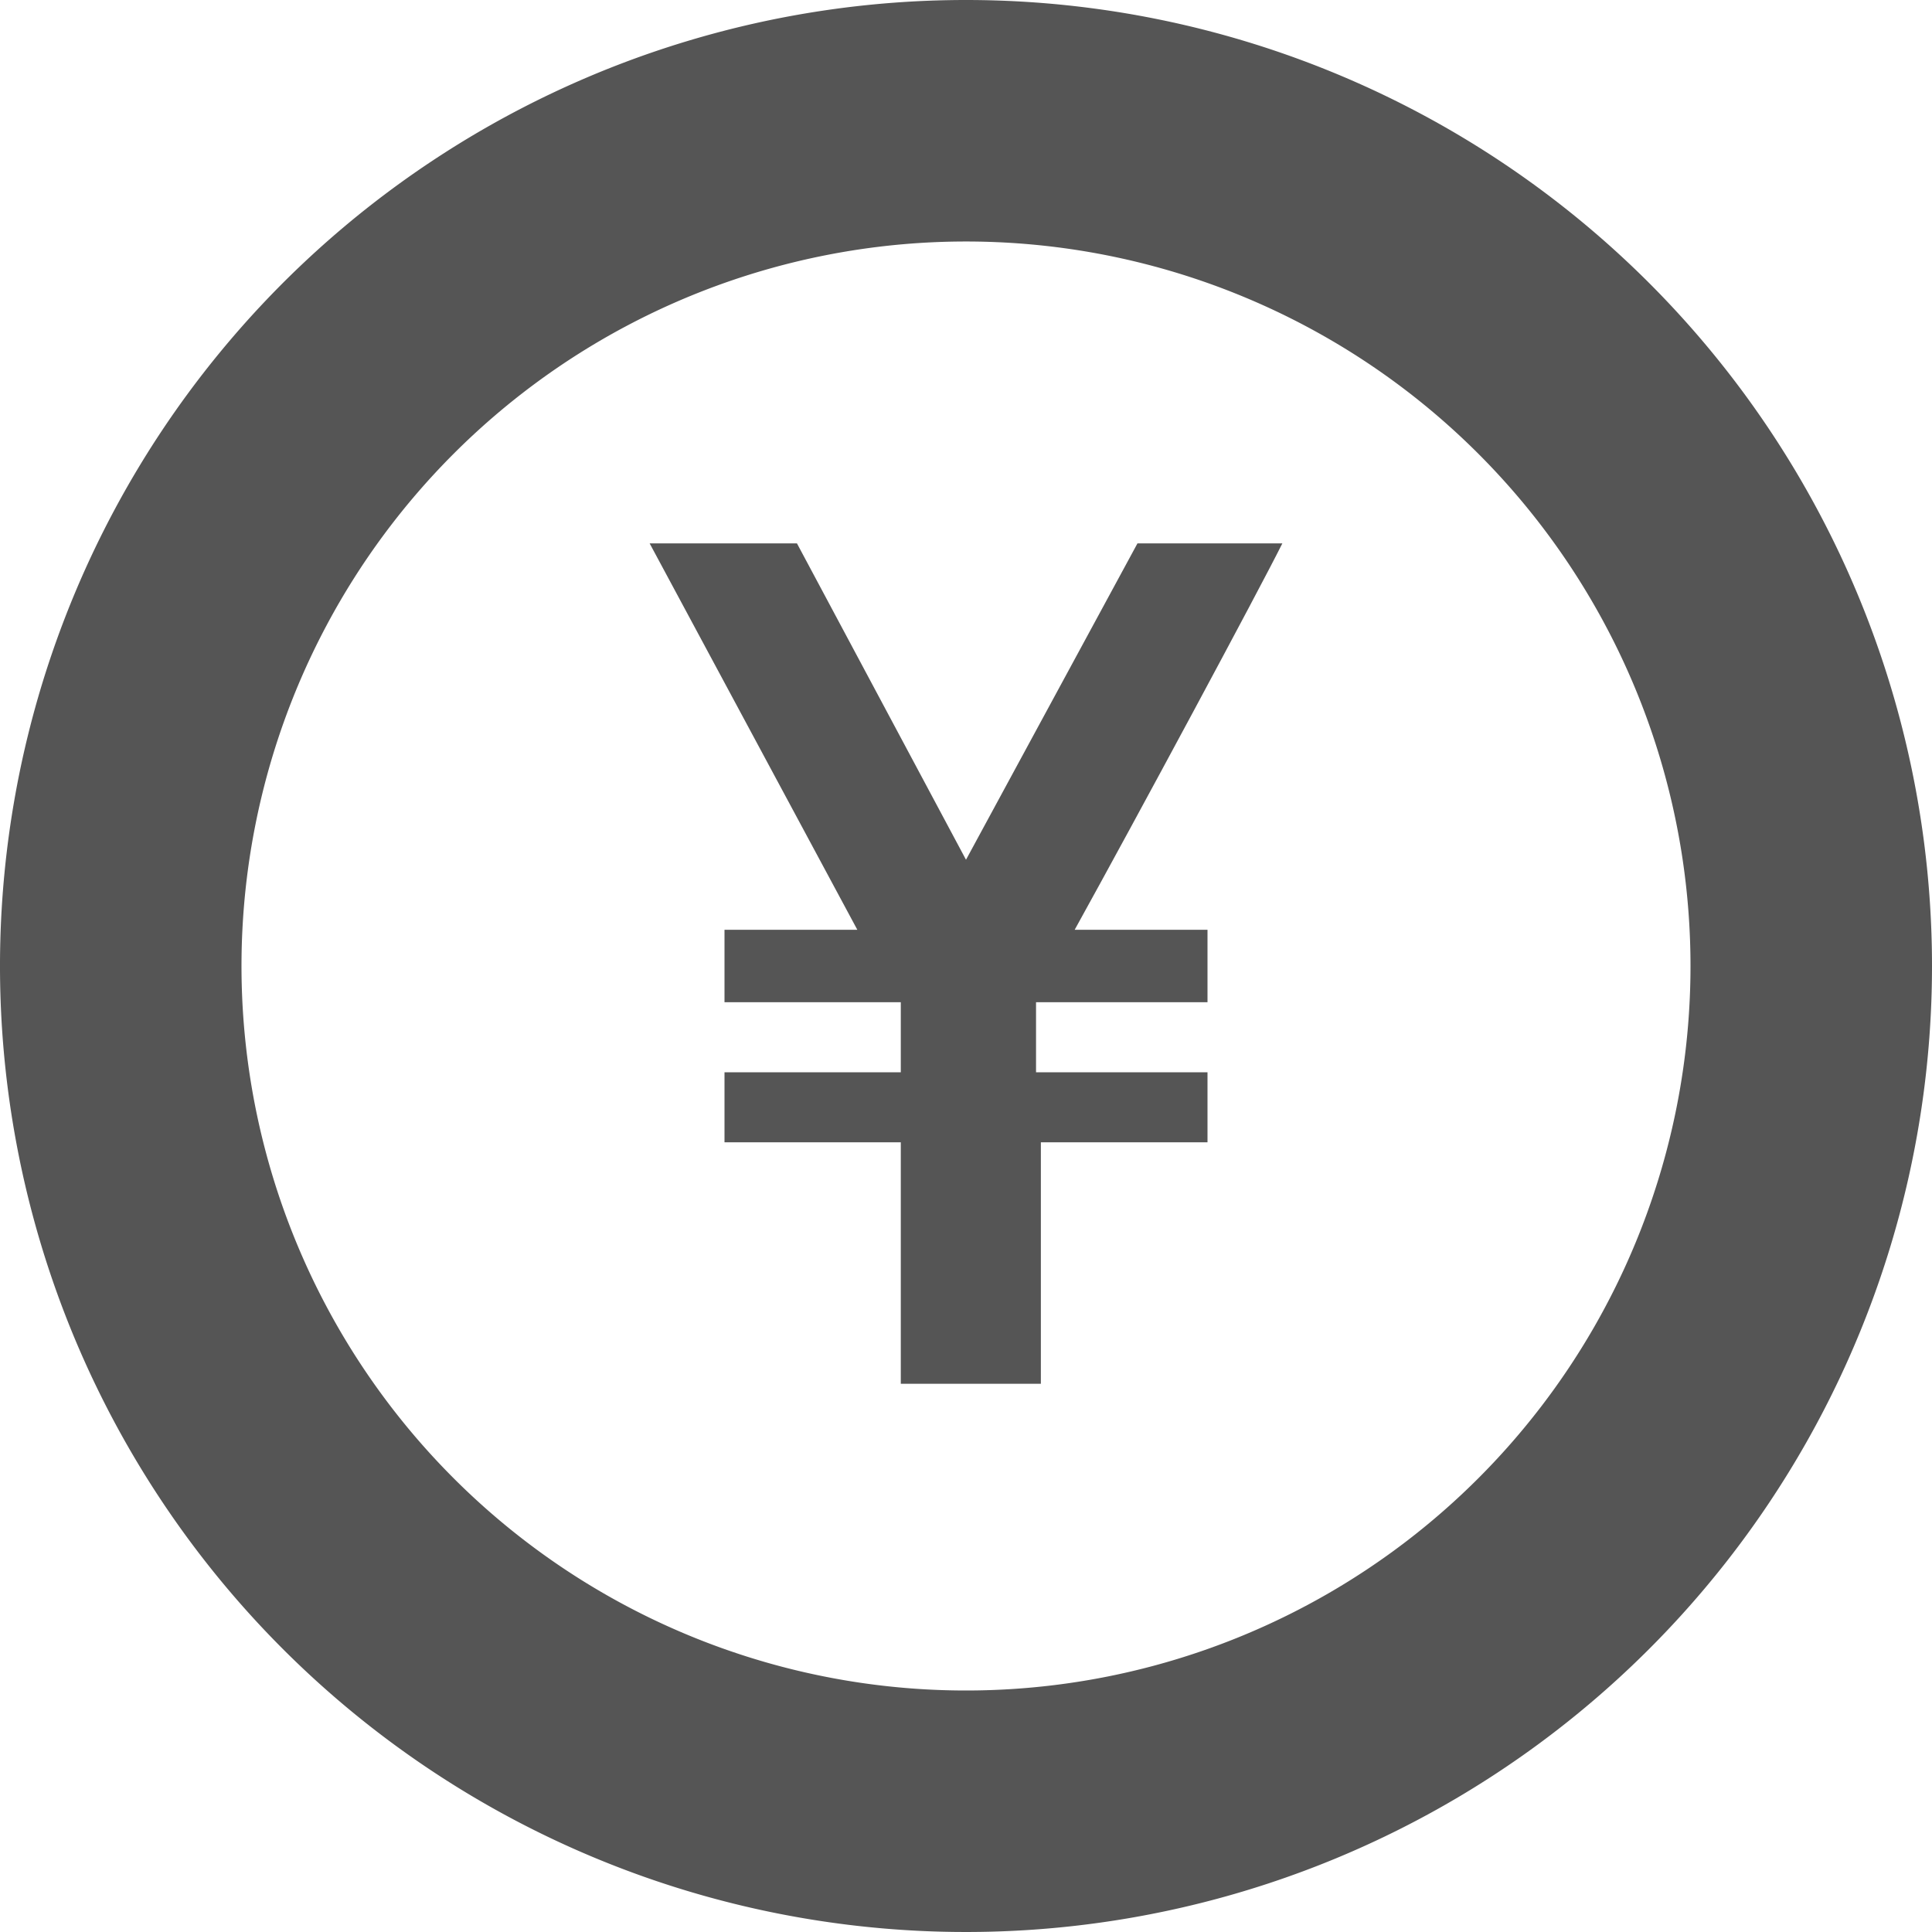 <svg xmlns="http://www.w3.org/2000/svg" viewBox="0 0 8 8"><defs><style>.cls-1{fill:#555;}</style></defs><title>アセット 1gujo-支払い</title><g id="レイヤー_2" data-name="レイヤー 2"><g id="iconmonstr"><path class="cls-1" d="M4,0A4,4,0,1,0,8,4,4,4,0,0,0,4,0ZM4,7A3,3,0,1,1,7,4,3,3,0,0,1,4,7Z"/><path id="currency-12" class="cls-1" d="M5.31,2.25h-.6L4,3.56,3.3,2.25H2.69l.86,1.6H3v.3h.73v.29H3v.29h.73v1h.58v-1H5V4.44H4.29V4.15H5v-.3H4.45C4.71,3.38,5.21,2.45,5.31,2.25Z"/></g></g></svg>